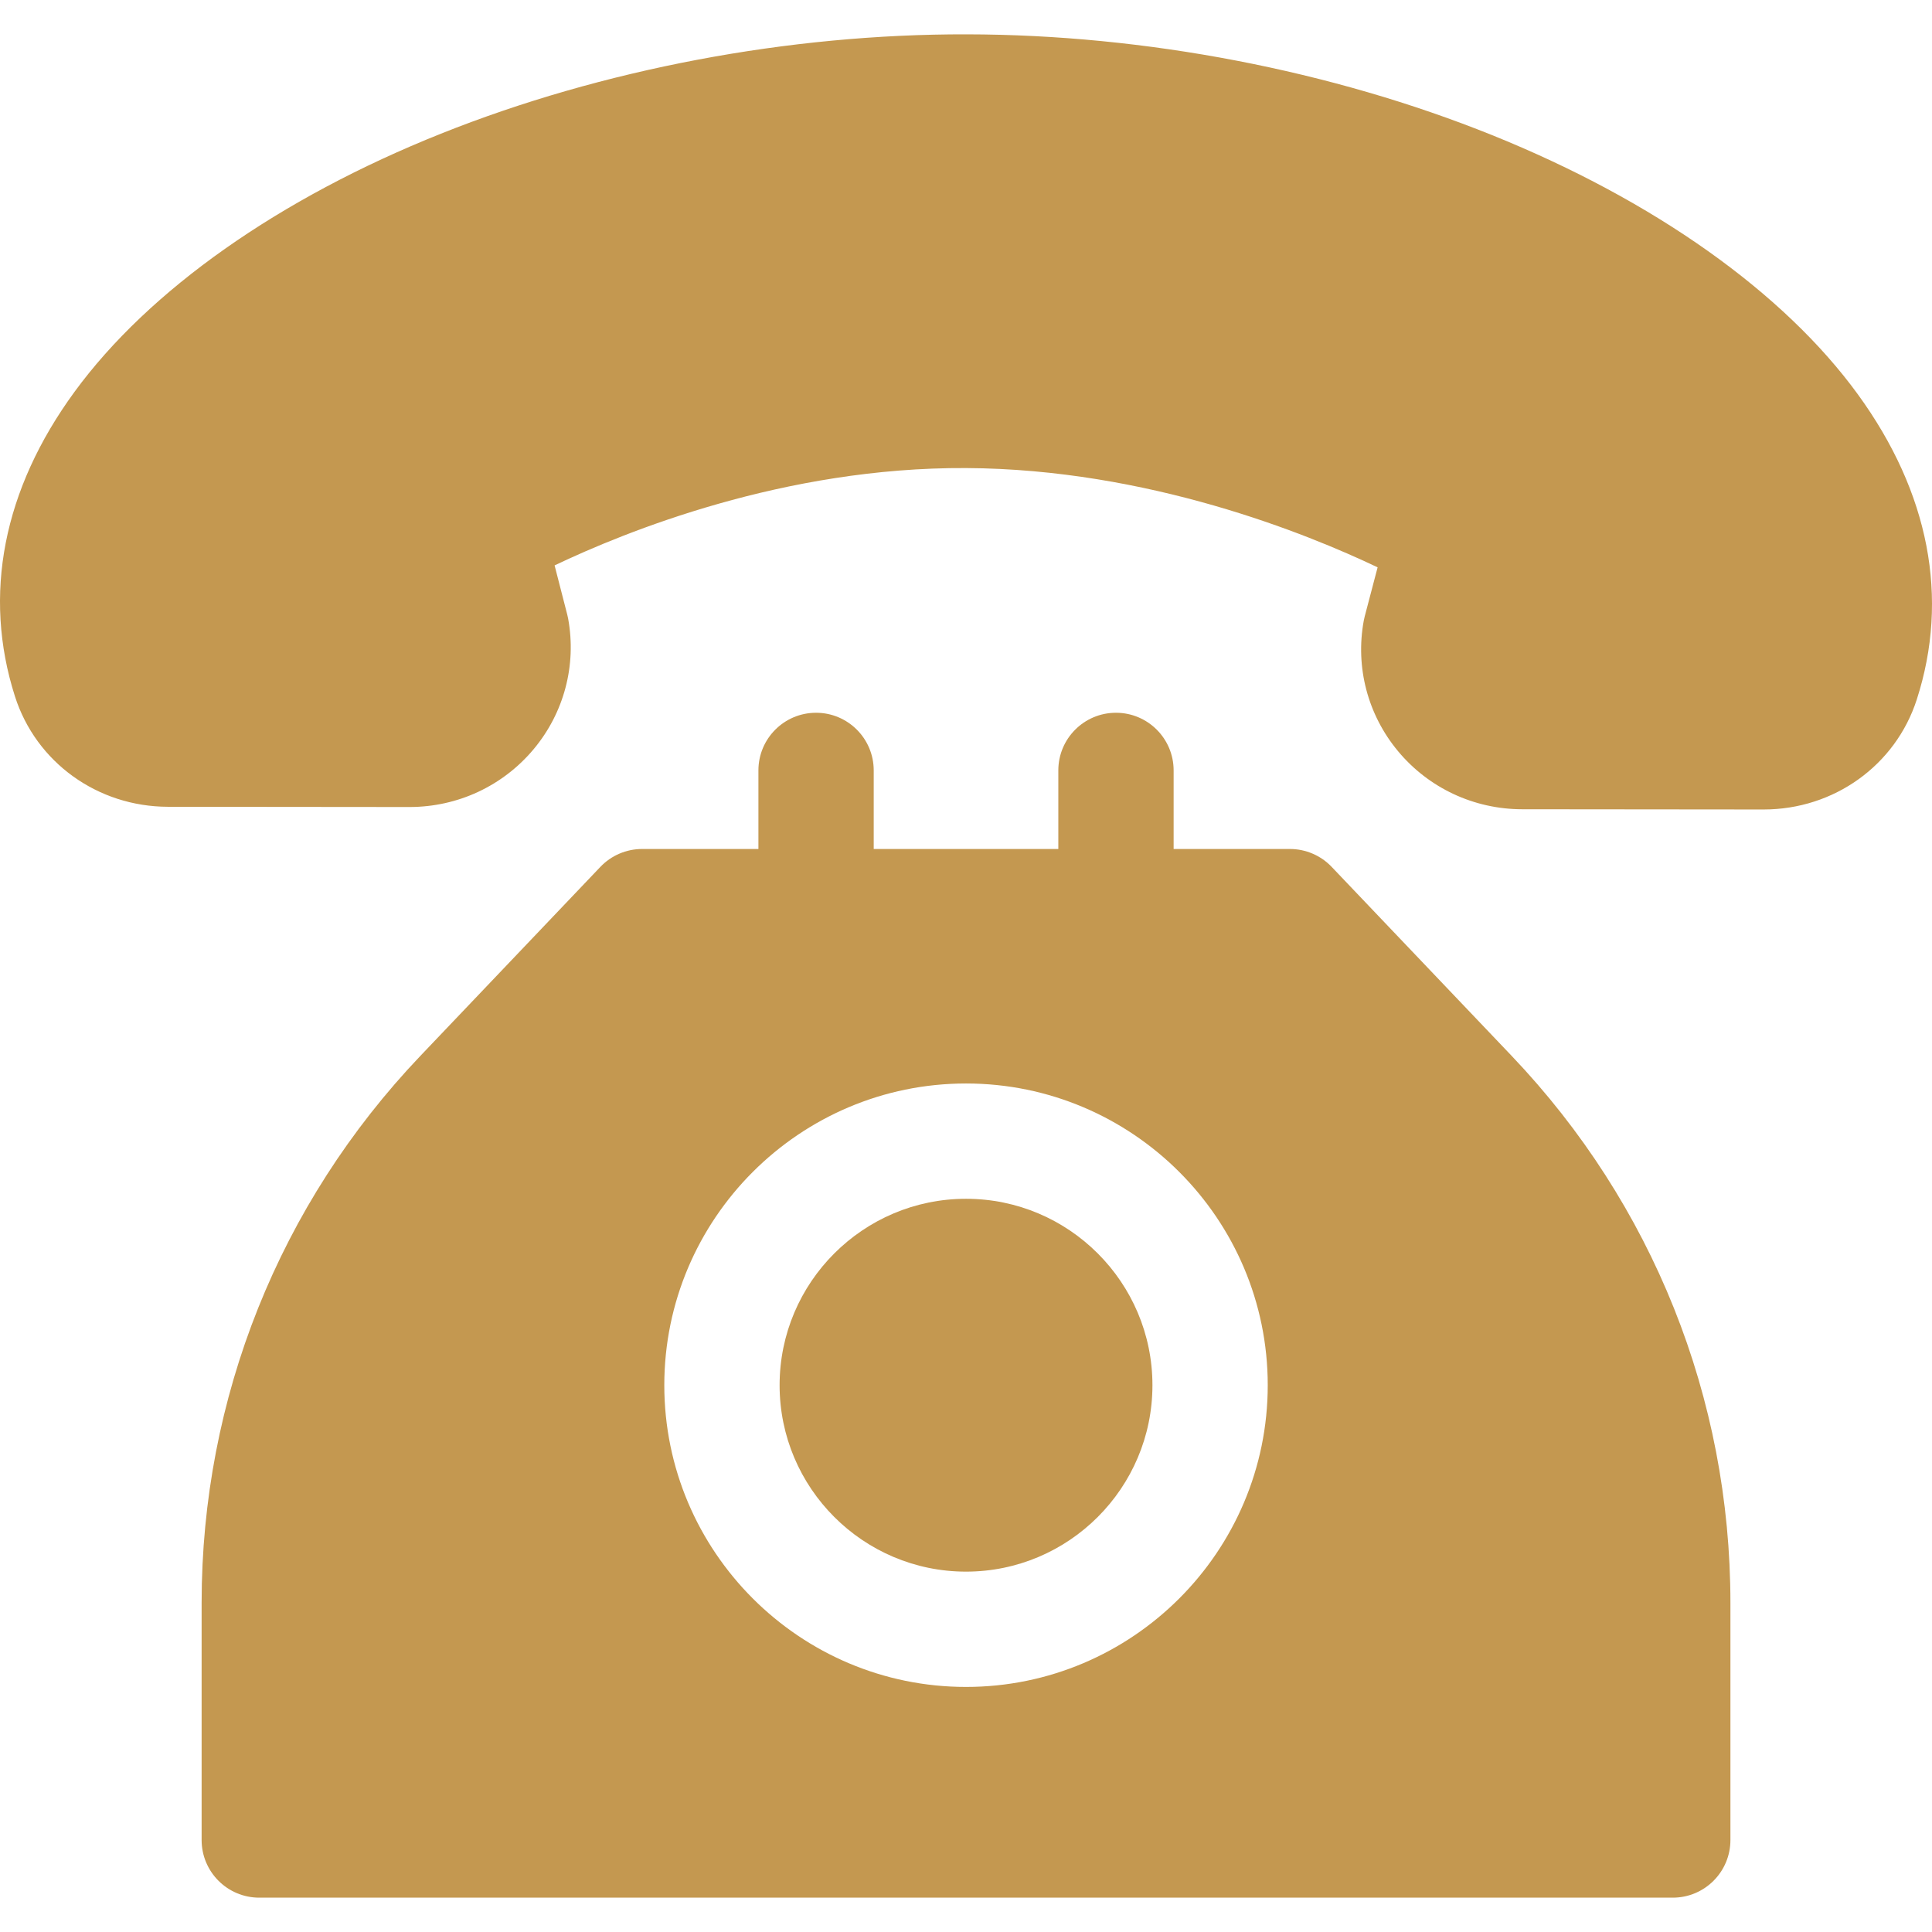 <svg xmlns="http://www.w3.org/2000/svg" version="1.1" xmlns:xlink="http://www.w3.org/1999/xlink" xmlns:svgjs="http://svgjs.com/svgjs" width="512" height="512" x="0" y="0" viewBox="0 0 512 512" style="enable-background:new 0 0 512 512" xml:space="preserve"><g>
<g>
	<g>
		<path d="M492.381,104.546c-19.646-27.033-54.051-51.433-96.876-68.703C352.91,18.667,303.454,9.168,256.245,9.101
			c-47.213-0.118-96.73,9.283-139.386,26.325c-42.9,17.141-77.386,41.435-97.104,68.404C0.817,129.732-4.641,157.651,3.97,184.569
			c5.587,17.461,21.882,29.211,40.558,29.238l63.951,0.06c0.022,0,0.043,0,0.064,0c12.752-0.001,24.733-5.583,32.875-15.322
			c8.056-9.635,11.392-22.227,9.156-34.549c-0.066-0.362-0.145-0.721-0.236-1.078l-3.365-13.082
			c18.634-8.891,60.854-26.069,109.075-25.796c48.186,0.247,90.377,17.415,109.033,26.31l-3.419,13.008
			c-0.097,0.369-0.18,0.739-0.248,1.112c-2.271,12.315,1.03,24.916,9.057,34.574c8.129,9.78,20.118,15.398,32.903,15.417
			l63.951,0.06c0.022,0,0.043,0,0.064,0c18.641-0.001,34.941-11.696,40.569-29.121C516.651,158.489,511.265,130.531,492.381,104.546
			z" fill="#C49850" data-original="#000000"></path>
	</g>
</g>
<g>
	<g>
		<path d="M400.596,279.807l-47.69-50.075c-2.884-3.028-6.882-4.741-11.063-4.741h-30.82v-20.823c0-8.437-6.84-15.278-15.278-15.278
			c-8.438,0-15.278,6.84-15.278,15.278v20.823h-48.922v-20.823c0-8.437-6.84-15.278-15.278-15.278s-15.278,6.84-15.278,15.278
			v20.823h-30.819c-4.181,0-8.18,1.714-11.063,4.741l-47.69,50.075c-37.392,39.262-57.985,90.744-57.985,144.962v62.853
			c0,8.438,6.84,15.278,15.278,15.278h374.592c8.438,0,15.278-6.84,15.278-15.278v-62.853
			C458.581,370.551,437.988,319.07,400.596,279.807z M256.006,447.054c-44.09,0-79.959-35.87-79.959-79.96
			c0-44.089,35.87-79.959,79.959-79.959s79.959,35.87,79.959,79.959C335.965,411.184,300.095,447.054,256.006,447.054z" fill="#C49850" data-original="#000000"></path>
	</g>
</g>
<g>
	<g>
		<path d="M256.006,317.691c-27.242,0-49.403,22.162-49.403,49.403c0,27.242,22.162,49.404,49.403,49.404
			s49.403-22.162,49.403-49.404C305.409,339.854,283.247,317.691,256.006,317.691z" fill="#C49850" data-original="#000000"></path>
	</g>
</g>
<g>
</g>
<g>
</g>
<g>
</g>
<g>
</g>
<g>
</g>
<g>
</g>
<g>
</g>
<g>
</g>
<g>
</g>
<g>
</g>
<g>
</g>
<g>
</g>
<g>
</g>
<g>
</g>
<g>
</g>
</g></svg>
